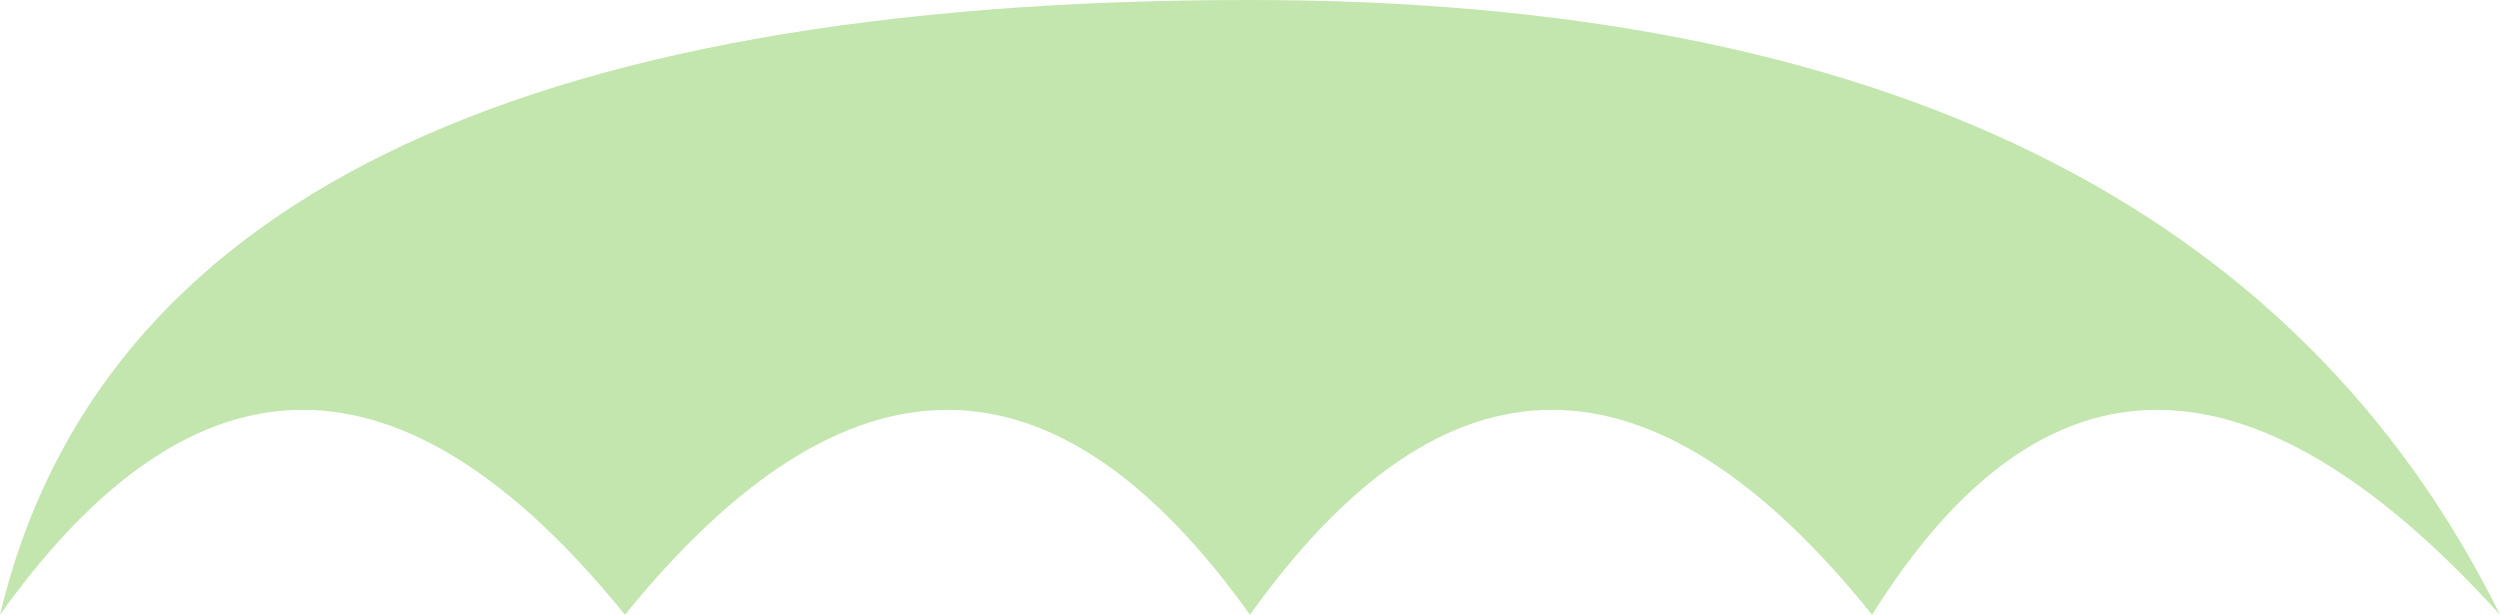 
      <svg
        width="854"
        height="210"
        viewBox="0 0 854 210"
        xmlns="http://www.w3.org/2000/svg"
      >
        <style>
      .text {   font-size: 70px;   font-weight: 700;   font-family: -apple-system,BlinkMacSystemFont,Segoe UI,Helvetica,Arial,sans-serif,Apple Color Emoji,Segoe UI Emoji;  } .desc {   font-size: 20px;   font-weight: 500;   font-family: -apple-system,BlinkMacSystemFont,Segoe UI,Helvetica,Arial,sans-serif,Apple Color Emoji,Segoe UI Emoji;  } 
      .text, .desc {   animation: fadeIn 1.2s ease-in-out forwards;  } @keyframes fadeIn {   from {     opacity: 0;   }   to {     opacity: 1;   }  } 
    </style>
        <svg
          xmlns="http://www.w3.org/2000/svg"
          viewBox="0 0 854 210"
        >
          
          <path fill="#C3E5AE"  fill-opacity="1"
          d="M 427 210 Q 327 70 213.5 210 Q 100 70 0 210 Q 50 0 427 0 Q 750 0 854 210 Q 727 70 639.5 210 Q 527 70 427 210"></path>
        </svg>
         
        
      </svg>
    
